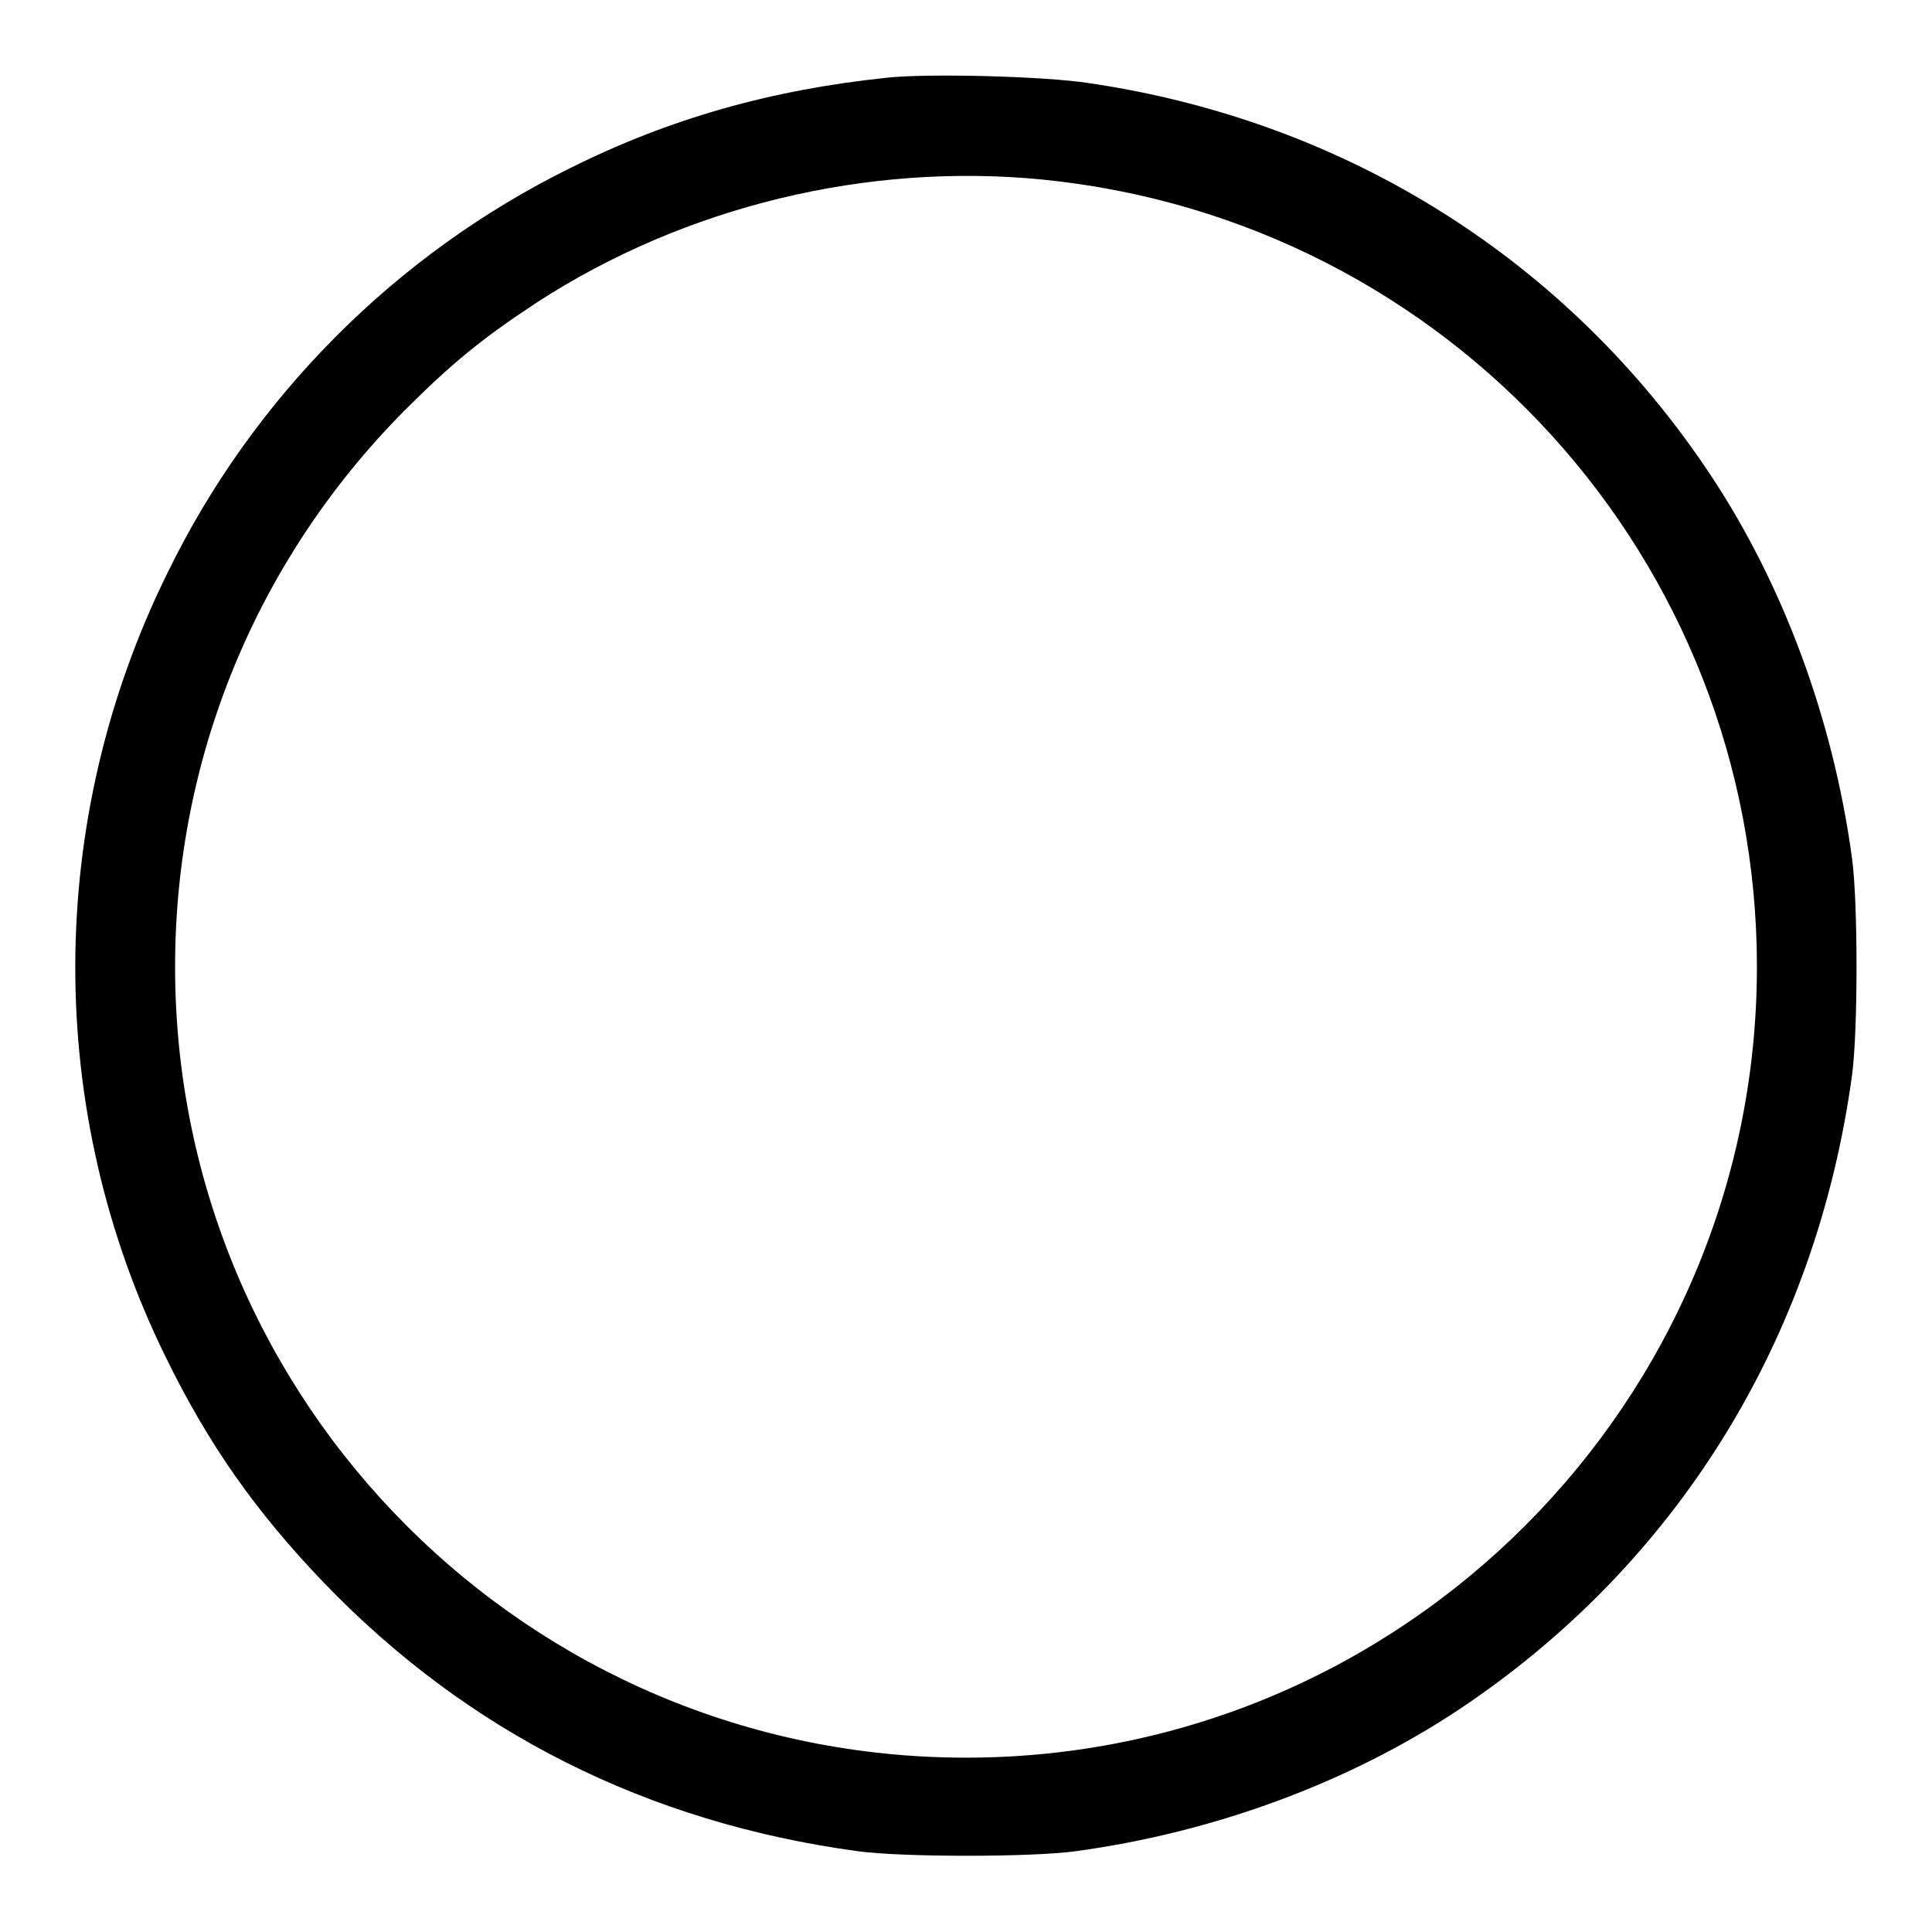 <?xml version="1.0" encoding="utf-8"?>
<!-- Svg Vector Icons : http://www.onlinewebfonts.com/icon -->
<!DOCTYPE svg PUBLIC "-//W3C//DTD SVG 1.1//EN" "http://www.w3.org/Graphics/SVG/1.1/DTD/svg11.dtd">
<svg version="1.1" xmlns="http://www.w3.org/2000/svg" xmlns:xlink="http://www.w3.org/1999/xlink" x="0px" y="0px" viewBox="0 0 256 256" enable-background="new 0 0 256 256" xml:space="preserve">
<g><g><g><path fill="#000000" d="M117.5,10.3c-15.3,1.6-28.8,5.4-42,12c-23.1,11.4-42,30.4-53.3,53.6C6,108.7,5.9,147.1,21.9,179.7c5.7,11.7,12,20.6,20.9,29.9c19.1,19.9,42.9,31.9,70.9,35.7c5.9,0.8,22.9,0.8,28.8,0c18.4-2.5,36.2-9.1,50.7-18.7c28.9-19.2,47.4-49,52.2-84.1c0.8-5.9,0.8-22.9,0-28.8c-2.5-18.4-9.1-36.2-18.7-50.7C207.8,34.5,178.4,16,144.2,11C138.3,10.1,123,9.7,117.5,10.3z M138.2,23.8c53.8,5.4,94.6,50.4,94.6,104.3c0,57.8-47,104.8-104.8,104.8c-57.8,0-104.8-46.9-104.8-104.8c0-27.7,10.8-53.9,30.3-73.6c6.3-6.3,10.3-9.6,17.6-14.4C90.8,27.3,115,21.5,138.2,23.8z"/></g></g></g>
</svg>